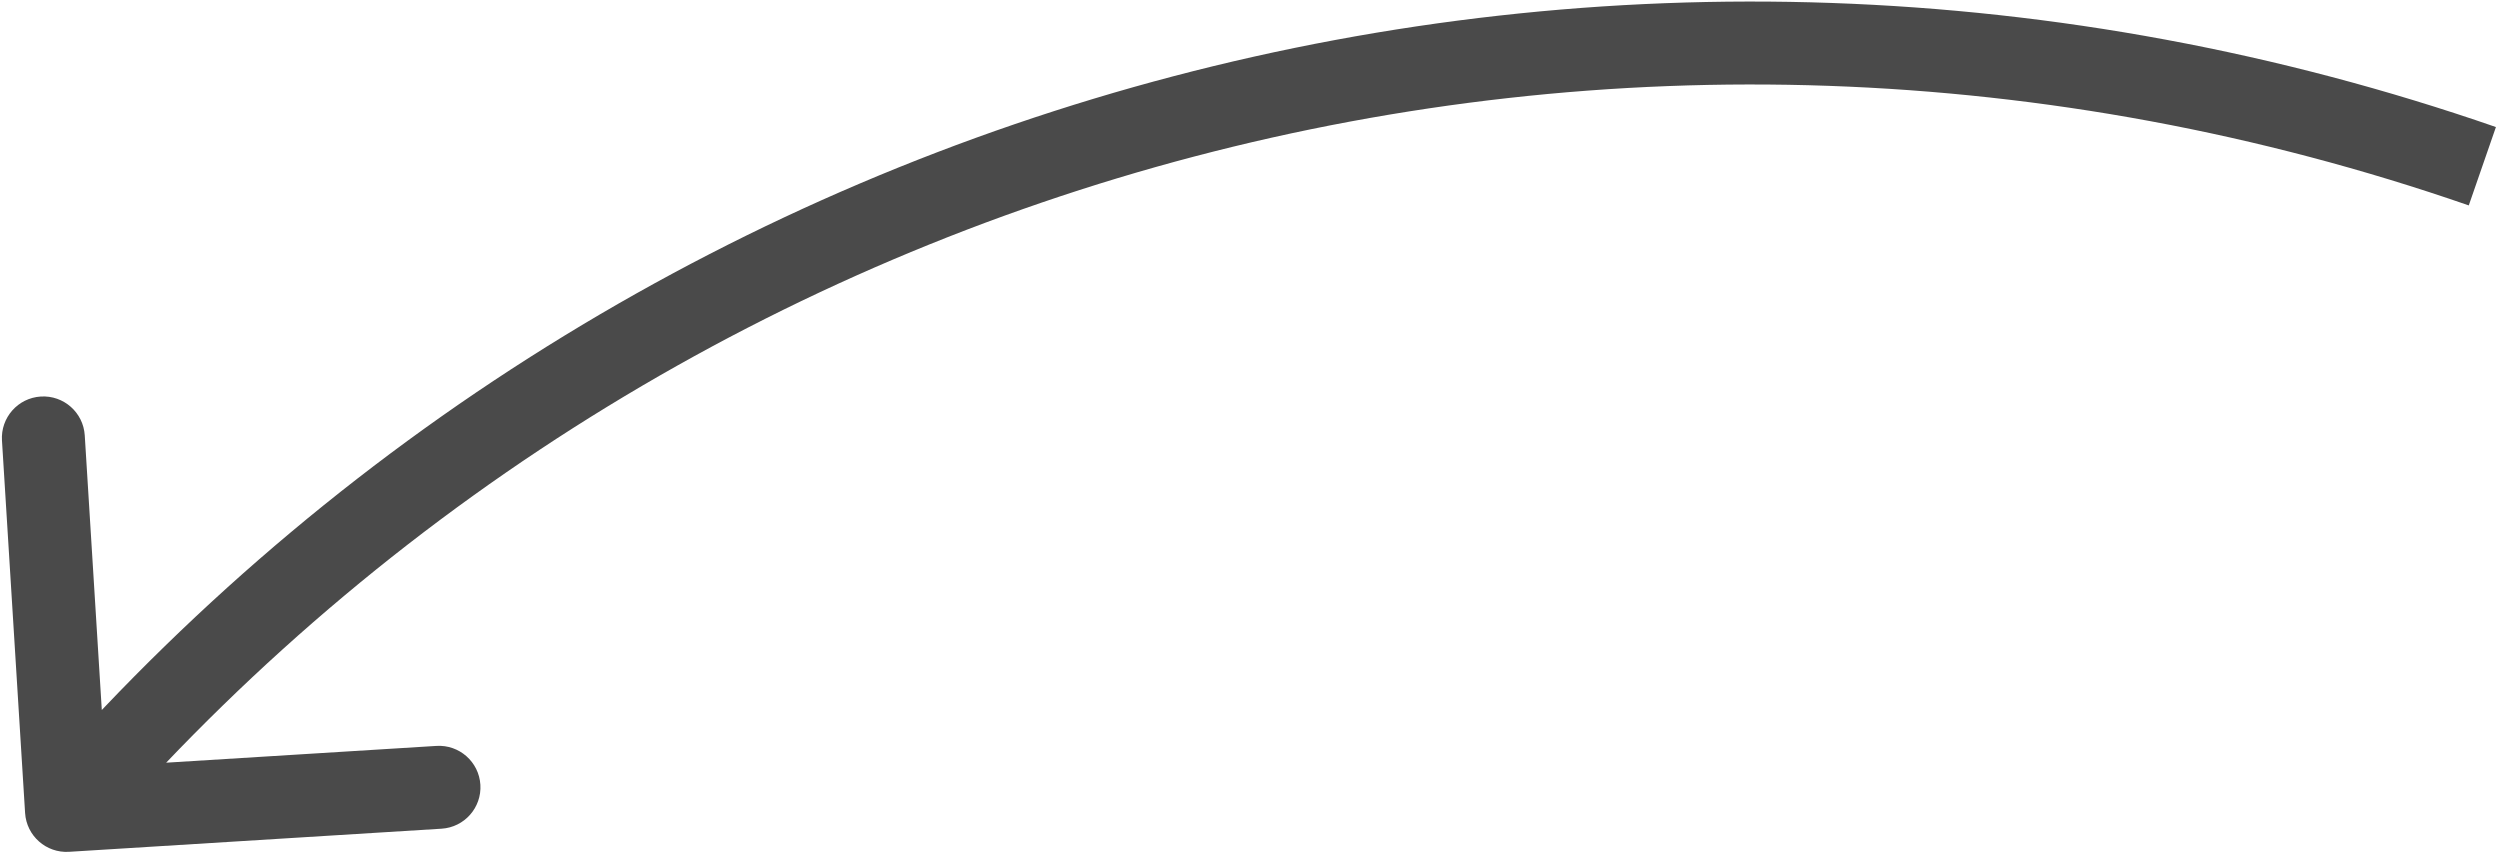 <?xml version="1.0" encoding="UTF-8"?> <svg xmlns="http://www.w3.org/2000/svg" width="211" height="72" viewBox="0 0 211 72" fill="none"> <path d="M6.541 67.348L9.164 69.665L9.164 69.665L6.541 67.348ZM2.118 68.617C2.238 70.546 3.899 72.013 5.828 71.893L37.268 69.942C39.197 69.822 40.664 68.161 40.544 66.231C40.424 64.302 38.763 62.835 36.834 62.955L8.888 64.69L7.153 36.744C7.033 34.815 5.372 33.348 3.443 33.467C1.513 33.587 0.046 35.248 0.166 37.178L2.118 68.617ZM3.917 65.031L2.988 66.083L8.235 70.717L9.164 69.665L3.917 65.031ZM210.656 10.723C137.106 -14.768 55.444 6.683 3.917 65.031L9.164 69.665C58.811 13.445 137.496 -7.225 208.364 17.337L210.656 10.723Z" fill="#4A4A4A"></path> </svg> 